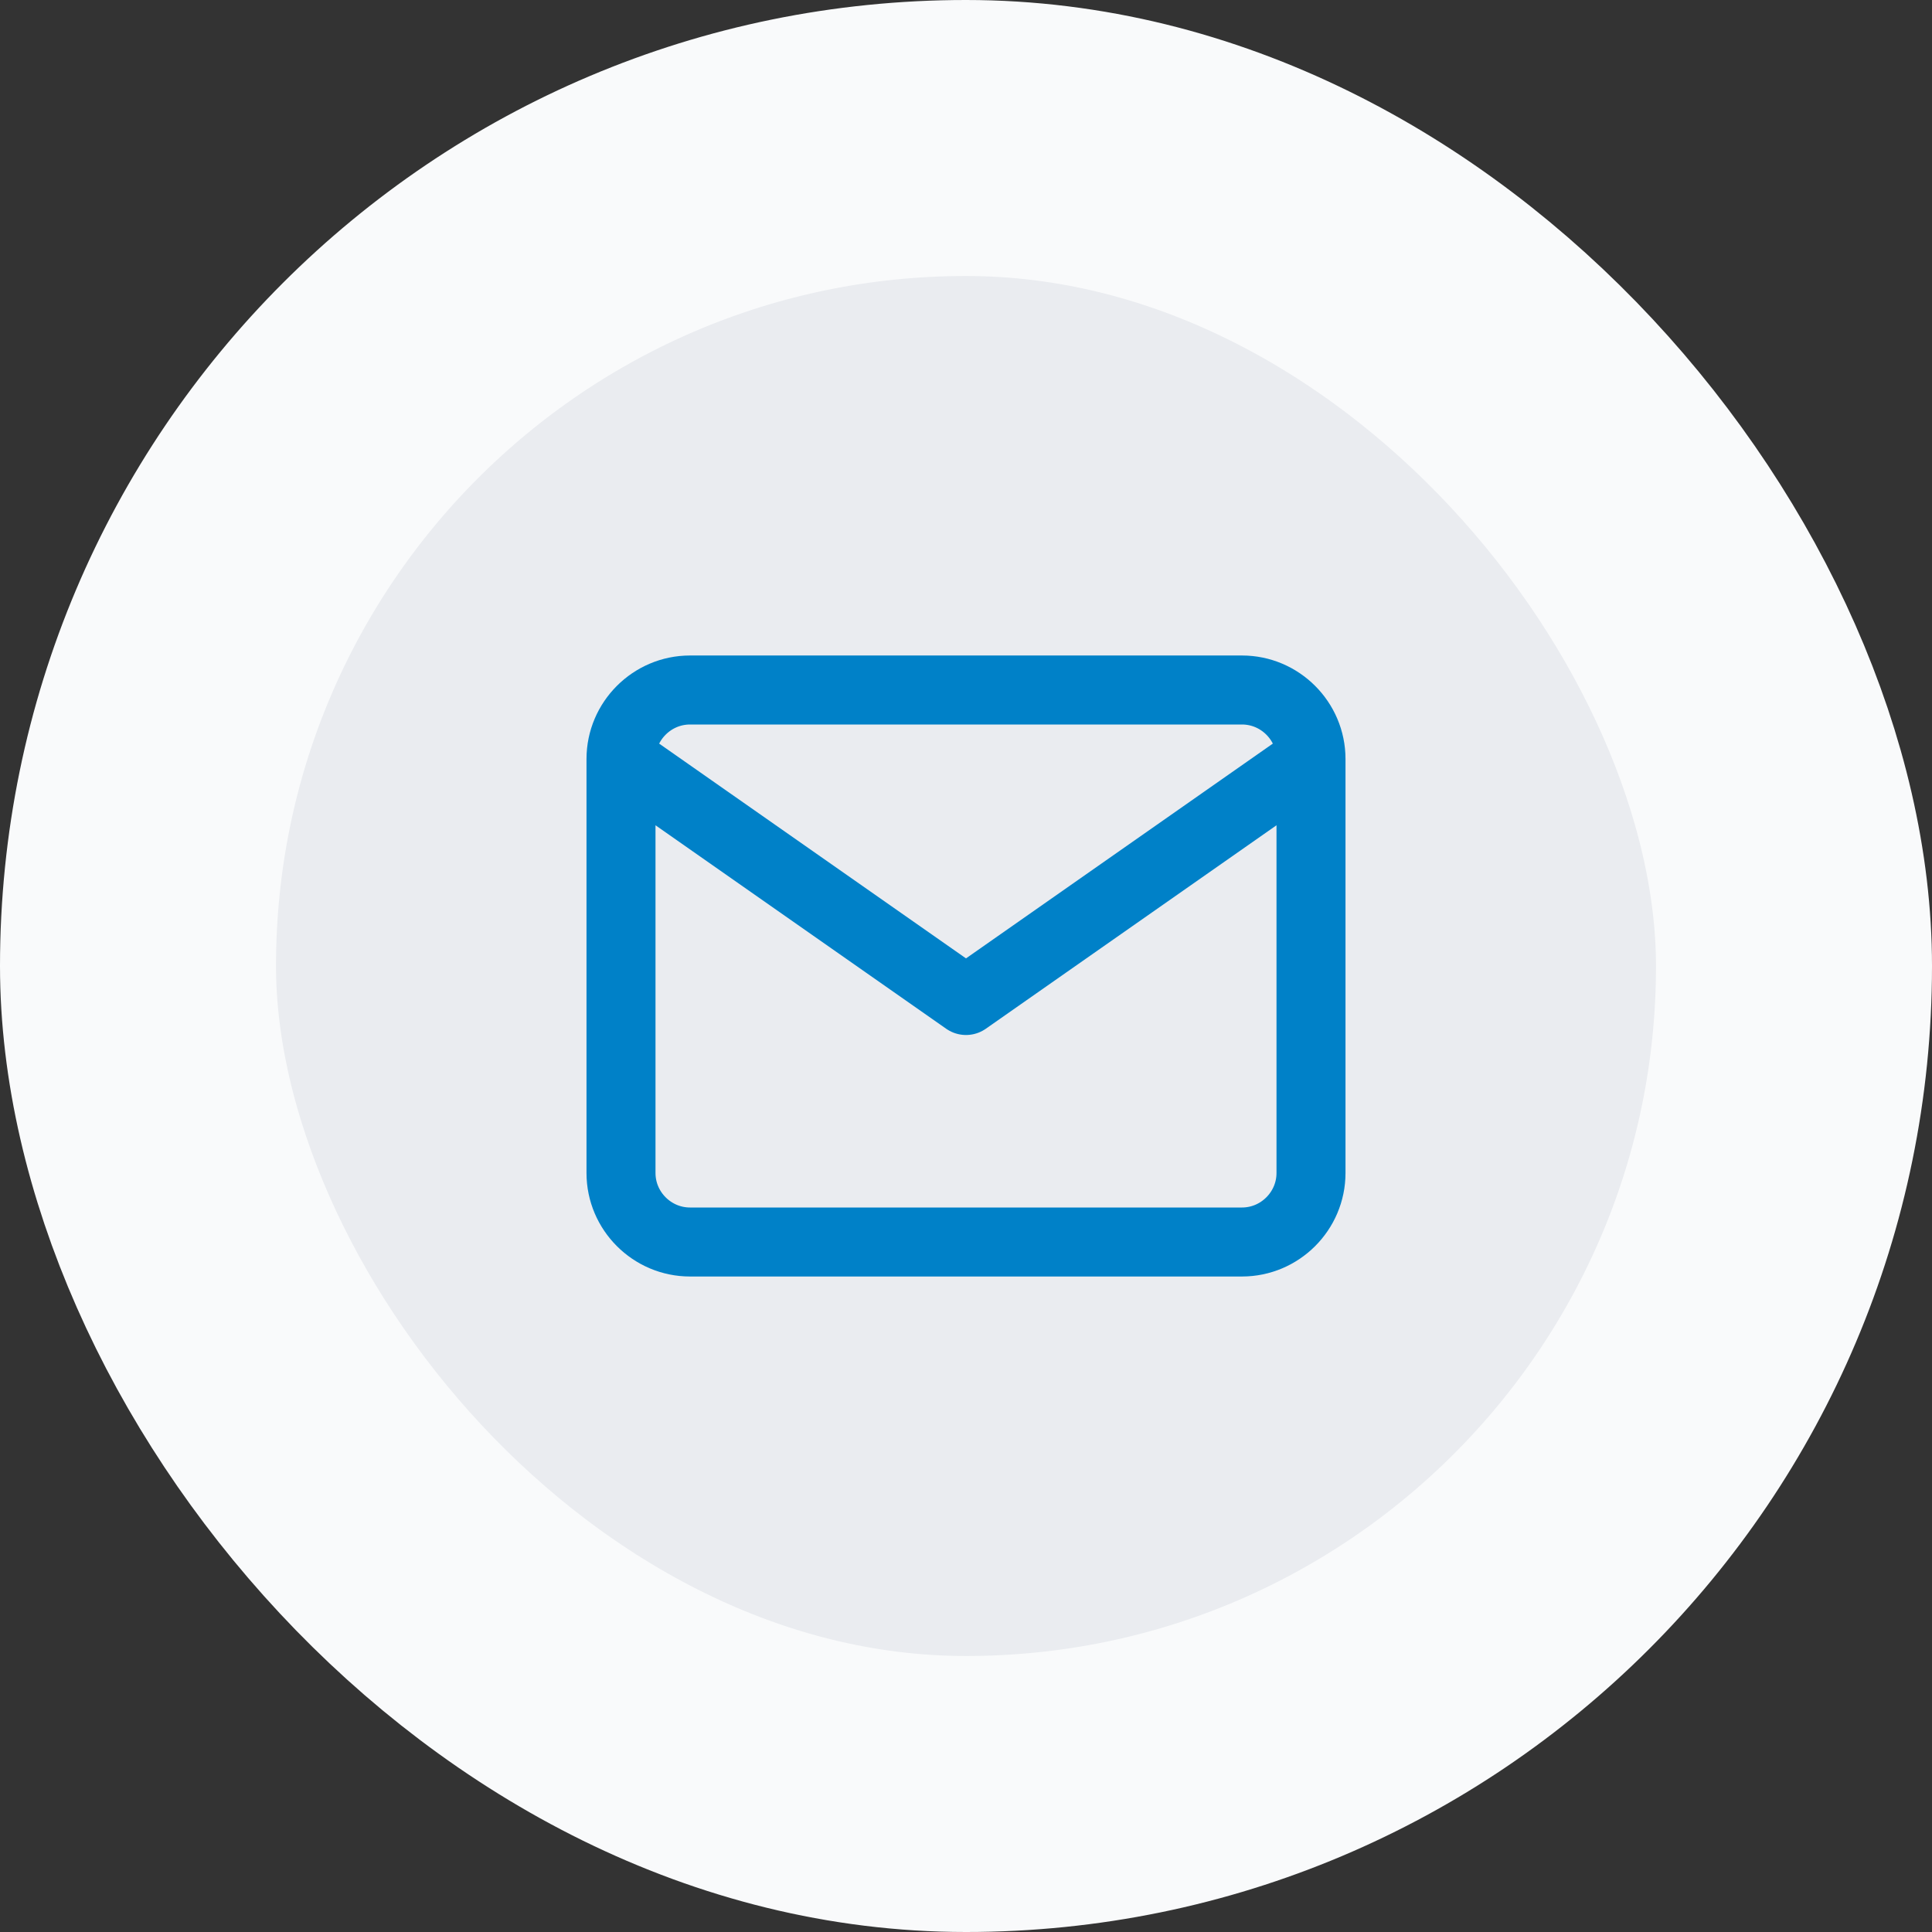 <svg width="56" height="56" viewBox="0 0 56 56" fill="none" xmlns="http://www.w3.org/2000/svg">
<rect x="0" y="0" width="56" height="56" fill="#333333" stroke="none"/>
<rect x="4" y="4" width="48" height="48" rx="24" fill="#EAECF0"/>
<path d="M38 22C38 20.9 37.1 20 36 20H20C18.9 20 18 20.9 18 22M38 22V34C38 35.1 37.1 36 36 36H20C18.9 36 18 35.1 18 34V22M38 22L28 29L18 22" stroke="#0081C8" stroke-width="2" stroke-linecap="round" stroke-linejoin="round"/>
<rect x="4" y="4" width="48" height="48" rx="24" stroke="#F9FAFB" stroke-width="8"/>
</svg>
